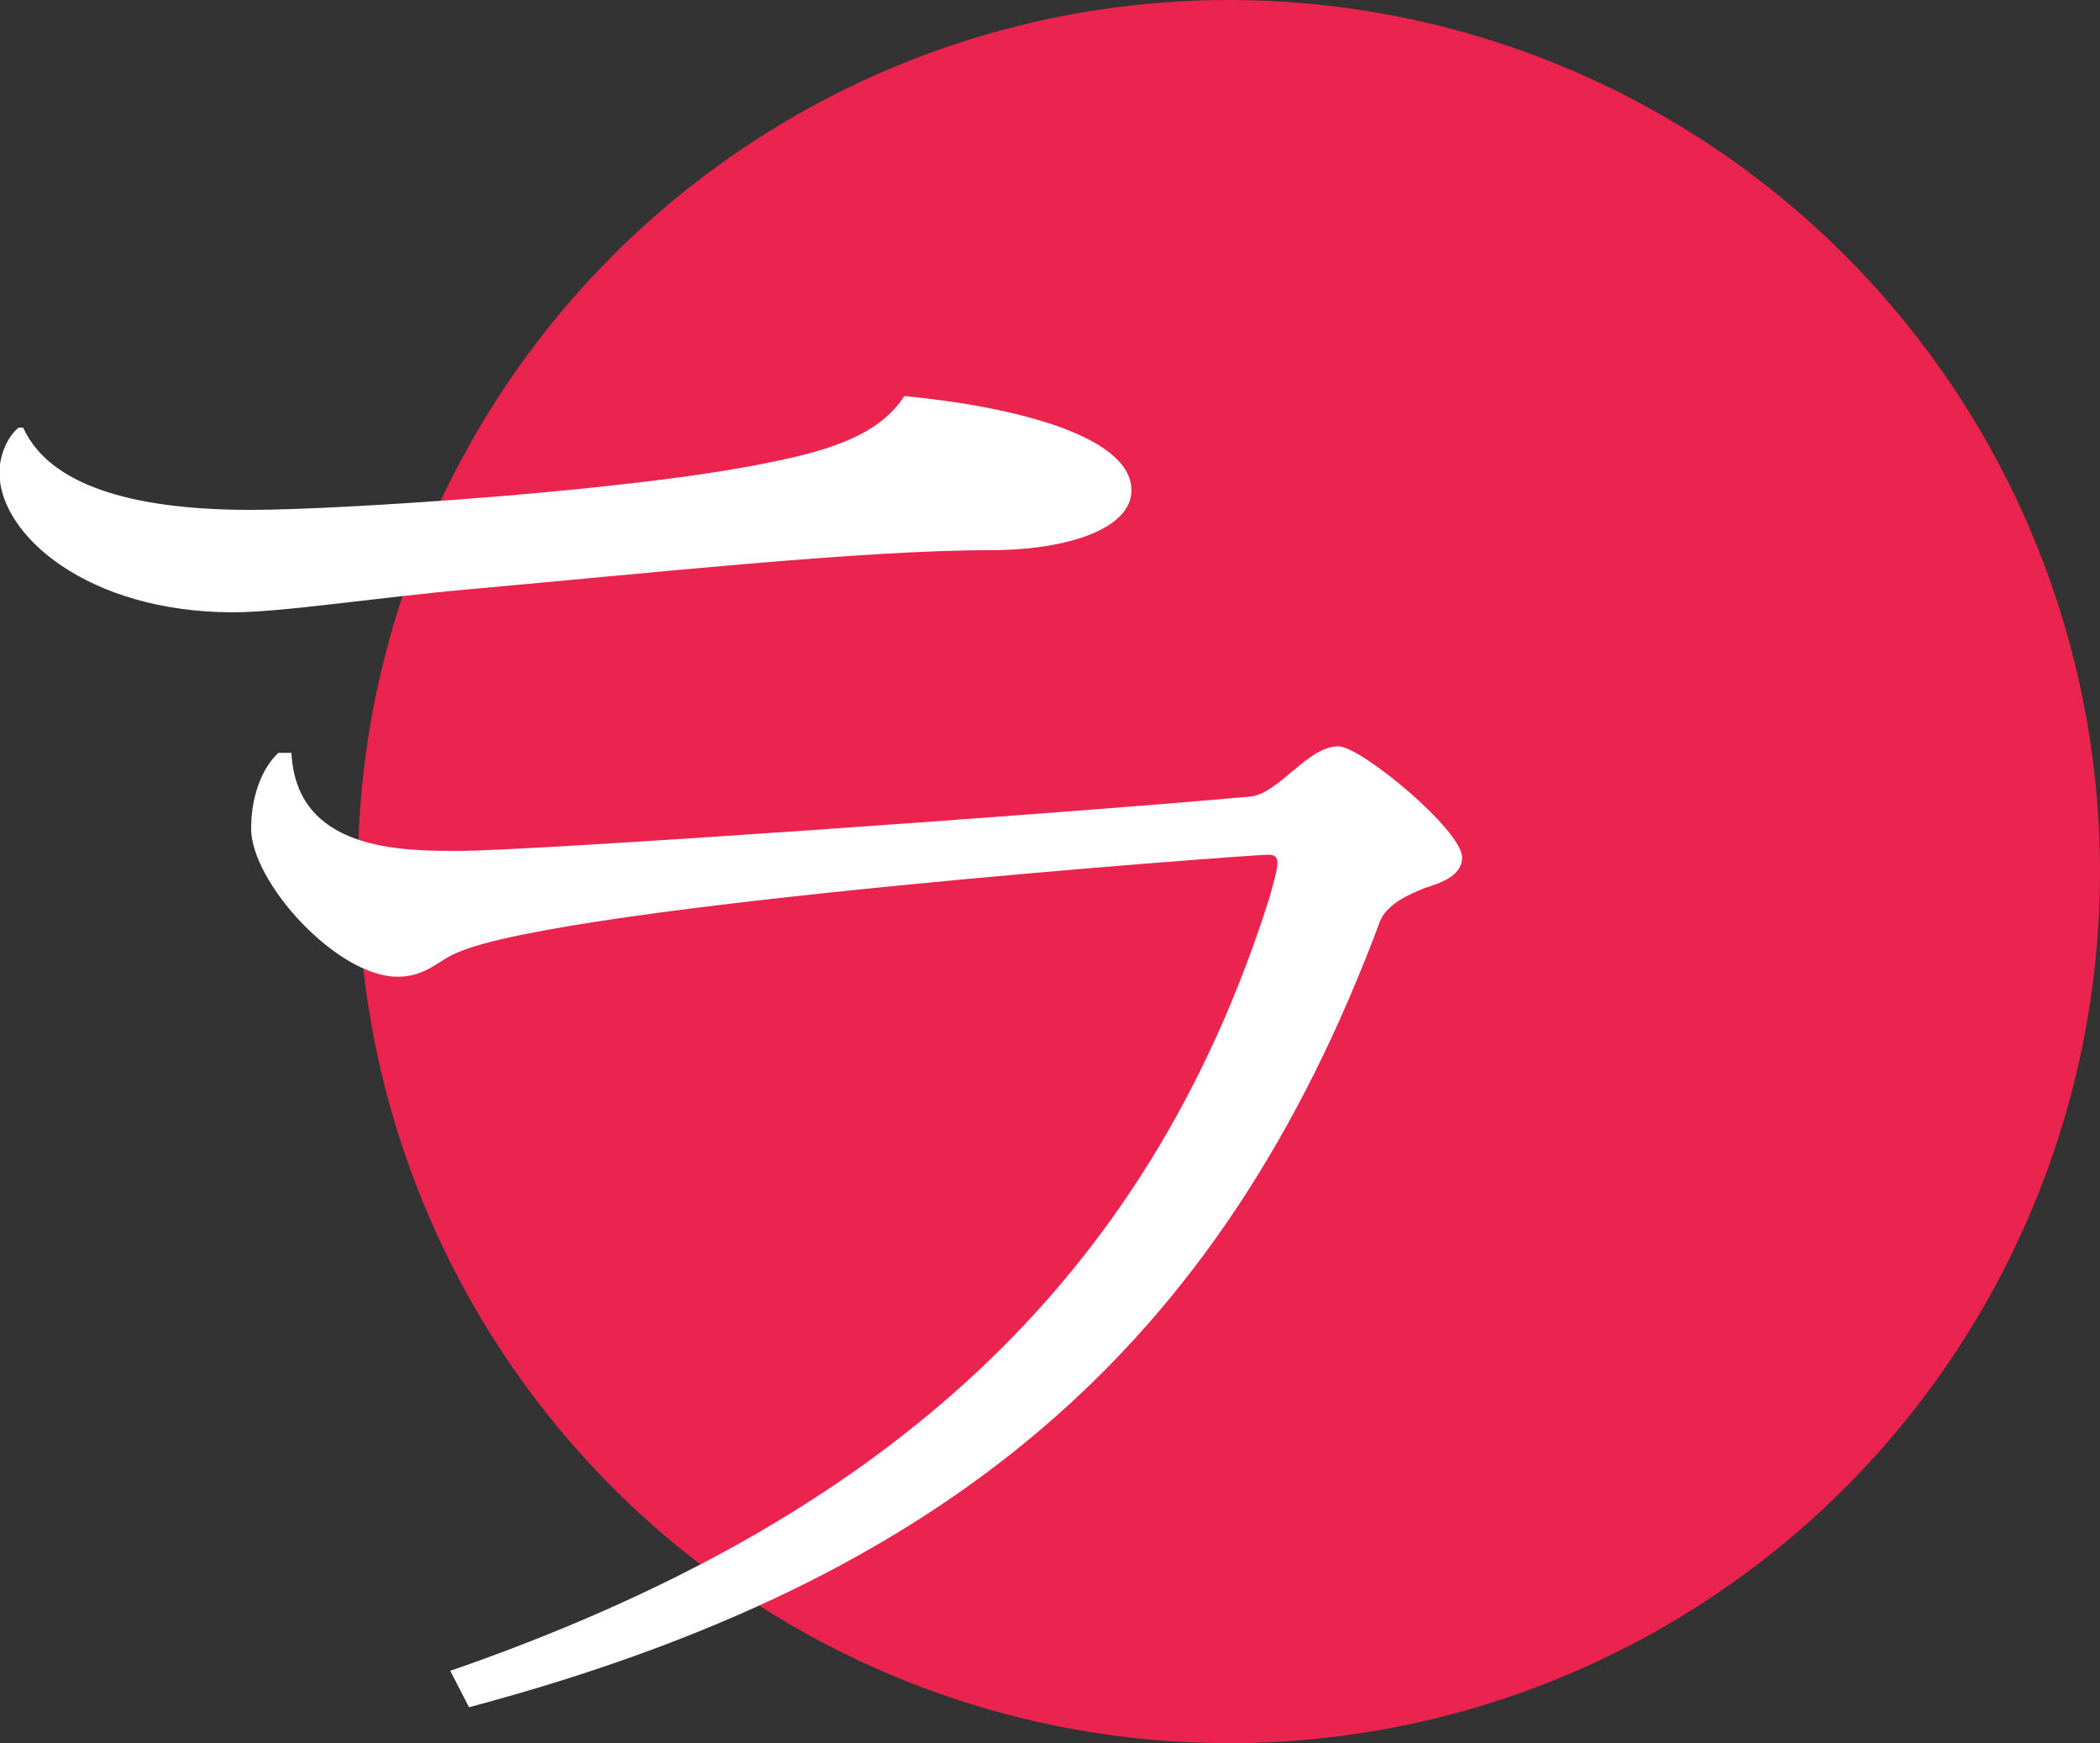 <?xml version="1.0" encoding="UTF-8"?>
<svg id="Layer_1" xmlns="http://www.w3.org/2000/svg" version="1.1" viewBox="0 0 38.55 32">
  <rect x="0" y="0" width="38.55" height="32" fill="#333333" stroke="none"/>
  <!-- Generator: Adobe Illustrator 29.6.0, SVG Export Plug-In . SVG Version: 2.1.1 Build 207)  -->
  <defs>
    <style>
      .st0 {
        fill: #ea234f;
      }

      .st1 {
        fill: #fff;
      }
    </style>
  </defs>
  <ellipse class="st0" cx="22.56" cy="16" rx="15.99" ry="16"/>
  <path class="st1" d="M8.27,30.67c7.94-2.75,12.79-7.12,15.03-14.18.09-.32.15-.53.15-.65s-.06-.15-.18-.15c-.27,0-12.94.92-14.88,1.8-.32.12-.56.44-1.09.44-1.12,0-2.69-1.74-2.69-2.72,0-.56.18-1.09.5-1.39h.24c.09,1.8,2.01,1.8,3.07,1.8,1.36,0,11.02-.68,14.56-1,.53-.09,1.03-.92,1.59-.92.41,0,2.27,1.54,2.27,2.04,0,.35-.41.47-.68.56-.3.12-.71.3-.83.62-2.92,7.83-7.94,12.08-16.72,14.42l-.35-.68Z"/>
  <path class="st1" d="M.43,7.86c.47,1.02,1.93,1.5,4.17,1.5,1.65,0,7.04-.35,9.52-.87,1.22-.24,2.05-.55,2.48-1.22,2.08.2,4.17.75,4.17,1.73,0,.71-1.18,1.1-2.6,1.1-2.36,0-6.33.43-9.48.71-1.81.16-3.5.43-4.41.43-2.67,0-4.29-1.42-4.29-2.56,0-.35.16-.67.35-.83h.08Z"/>
</svg>